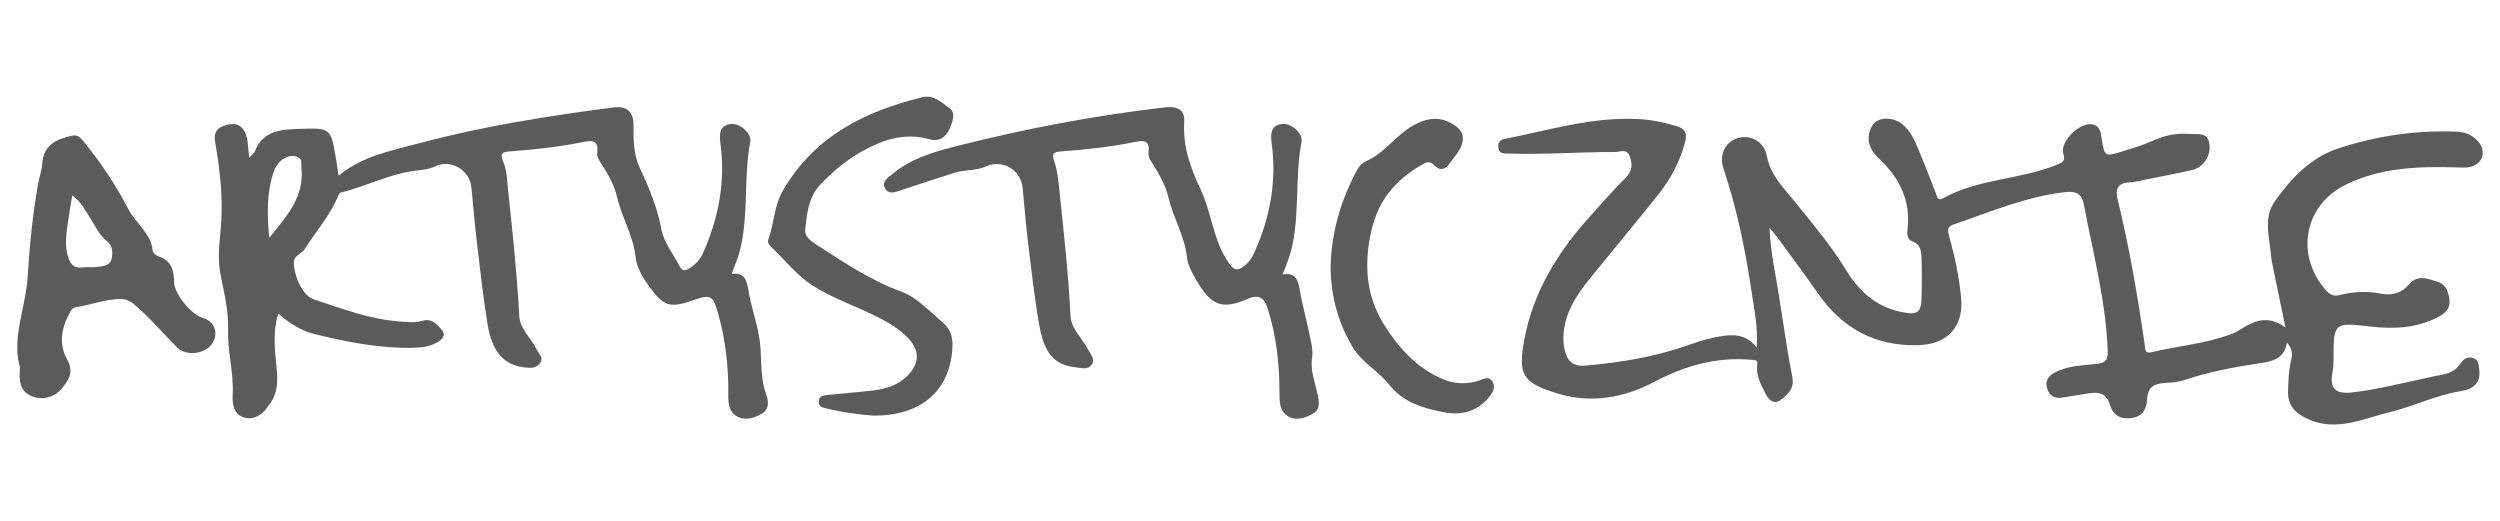 <?xml version="1.0" encoding="utf-8"?>
<!-- Generator: Adobe Illustrator 25.4.1, SVG Export Plug-In . SVG Version: 6.00 Build 0)  -->
<svg version="1.1" id="Layer_1" xmlns="http://www.w3.org/2000/svg" xmlns:xlink="http://www.w3.org/1999/xlink" x="0px" y="0px"
	 viewBox="0 0 993 207" style="enable-background:new 0 0 993 207;" xml:space="preserve">
<style type="text/css">
	.st0{fill:#5B5B5B;}
</style>
<g>
	<path class="st0" d="M702.82,90.47c0.5,9.76,2.33,17.97,3.66,26.25c1.77,11,3.29,22.04,5.41,32.97c0.93,4.79-1.84,7.13-4.81,9.29
		c-2.43,1.76-4.58-0.12-5.65-2.3c-1.81-3.68-4.04-7.32-3.47-11.74c0.23-1.81-0.22-1.86-2.27-2.04c-14.02-1.24-26.48,2.38-38.92,8.92
		c-11.75,6.17-24.79,8.58-38.2,4.45c-13.91-4.29-15.73-7.42-13.09-21.52c3.55-18.96,13.29-34.54,25.91-48.62
		c4.67-5.21,9.27-10.49,14.22-15.42c2.68-2.67,2.92-5.27,1.77-8.53c-1.2-3.4-3.94-1.79-5.95-1.8c-14.14-0.06-28.27,1.12-42.43,0.61
		c-1.84-0.07-3.4,0.07-3.82-2.06c-0.36-1.85,0.22-3.29,2.32-3.7c17.59-3.49,34.9-8.88,53.14-7.94c5.17,0.26,10.21,1.29,15.18,2.77
		c3.33,0.99,4.47,2.75,3.52,6.31c-2.09,7.87-5.82,14.86-10.84,21.14c-8.83,11.04-17.92,21.89-26.81,32.89
		c-5.59,6.92-10.53,14.2-10.71,23.58c-0.03,1.65,0.1,3.35,0.49,4.94c1.04,4.26,2.97,6.75,8.28,6.29c14.33-1.23,28.38-3.59,41.92-8.5
		c4.25-1.54,8.52-2.67,12.98-3.31c4.89-0.7,9.3-0.16,13.11,4.69c0.56-7.83-0.91-14.74-1.94-21.61c-2.49-16.73-5.8-33.3-11.22-49.39
		c-1.86-5.52,0.49-10.5,5.43-12.18c4.81-1.64,10.65,1.05,11.75,7.01c1.38,7.48,6.31,12.27,10.61,17.57
		c7.32,9.04,14.81,17.88,20.92,27.88c4.86,7.94,11.55,14.26,21.14,16.38c7.57,1.67,8.79,0.64,8.82-7.01
		c0.02-4.66,0.19-9.33-0.04-13.97c-0.13-2.69-0.16-5.61-3.62-6.89c-1.87-0.7-2.24-2.61-1.98-4.64c1.44-11.38-3.1-20.55-11.14-28.09
		c-4.24-3.98-5.54-8.08-2.94-13.1c1.88-3.63,8.35-3.93,12.27-0.54c2.99,2.58,4.63,6.06,6.09,9.6c2.4,5.83,4.69,11.7,6.98,17.57
		c0.54,1.38,0.73,3.28,2.92,2.06c14.06-7.81,30.56-7.35,45.18-13.3c2.41-0.98,3.44-1.5,2.55-4.48c-1.41-4.72,6.51-12.46,11.46-11.58
		c3.19,0.57,3.36,3.17,3.77,5.7c1.14,7.15,1.25,7.23,8.18,5.09c3.96-1.23,7.97-2.43,11.75-4.12c4.82-2.16,9.69-3.33,14.98-2.86
		c3.19,0.28,7.14-0.87,7.89,3.92c0.72,4.57-2.32,9.34-6.66,10.36c-5.83,1.37-11.72,2.44-17.59,3.62c-2.45,0.49-4.89,1.21-7.36,1.31
		c-4.73,0.19-5.87,2.58-4.85,6.77c4.65,19.05,7.97,38.35,10.76,57.75c0.22,1.55-0.04,3.67,2.68,3c10.49-2.55,21.38-3.34,31.57-7.19
		c0.78-0.29,1.59-0.56,2.28-0.99c5.83-3.61,11.62-7.38,19.38-1.65c-1.93-9.31-3.56-17.22-5.19-25.12c-0.17-0.81-0.41-1.63-0.45-2.45
		c-0.4-7.66-3.59-15.64,1.55-22.79c6.59-9.14,14.19-17.27,25.35-20.88c15.17-4.9,30.73-7.22,46.71-6.56
		c3.57,0.15,6.43,1.35,8.71,4.1c3.11,3.75,1.77,8.41-2.88,9.78c-1.94,0.57-3.92,0.37-5.93,0.31c-15.06-0.45-30.06,0.06-43.92,6.87
		c-16.63,8.17-20.17,28.04-7.85,41.97c1.65,1.87,3.21,2.47,5.6,1.85c5.4-1.4,10.96-1.59,16.36-0.52c4.68,0.93,8.2-0.44,11.1-3.78
		c3.42-3.93,7.3-2.11,11.04-1.05c3.56,1.01,4.62,4.11,4.93,7.37c0.38,4.07-2.55,5.85-5.66,7.32c-8.11,3.85-16.7,4.2-25.42,3.21
		c-14.98-1.69-14.96-1.74-14.95,13.26c0,1.65-0.13,3.33-0.43,4.95c-1.17,6.23,1.09,8.67,7.56,7.96c9.12-0.99,18-3.24,26.94-5.14
		c2.76-0.59,5.5-1.3,8.29-1.76c3.22-0.54,6.02-1.59,7.93-4.48c1.14-1.73,2.82-3.02,5.07-2.35c2.42,0.72,2.31,3.09,2.53,4.97
		c0.55,4.67-2.09,7.43-7.28,8.23c-9.84,1.51-18.83,6.08-28.34,8.36c-10.58,2.54-21.32,8.01-32.81,2.57
		c-4.92-2.33-7.73-5.46-7.53-11.05c0.14-4,0.21-7.98,1.15-11.9c0.54-2.27,0.85-4.58-1.59-7.27c-1.17,6.81-6.11,7.5-11.35,8.29
		c-9.98,1.49-19.9,3.4-29.52,6.63c-2.33,0.78-4.9,0.98-7.38,1.11c-4.29,0.23-7.02,1.38-7.31,6.57c-0.3,5.46-3.27,7.54-8.09,7.47
		c-3.61-0.05-5.76-2.27-6.59-5.16c-1.32-4.63-4.28-5.39-8.3-4.77c-3.45,0.53-6.91,1.04-10.34,1.66c-3.05,0.55-5.34-0.34-6.31-3.38
		c-0.94-2.94,0.1-5.03,2.95-6.53c5.36-2.82,11.27-2.77,17-3.48c3.57-0.44,4.14-1.98,4.03-5.21c-0.69-19.65-5.8-38.55-9.39-57.72
		c-0.82-4.38-2.79-5.77-7.48-5.24c-15.59,1.74-29.8,7.91-44.41,12.87c-2.93,1-2.16,2.85-1.64,4.74c2.22,8.02,3.93,16.16,4.71,24.44
		c1.07,11.4-5.47,18.43-17.11,18.74c-17.01,0.46-30.05-6.66-39.71-20.5c-5.23-7.5-10.7-14.83-16.09-22.22
		C705.34,93.37,704.47,92.45,702.82,90.47z"/>
	<path class="st0" d="M98.97,62.65c1.21-1.32,1.99-1.82,2.25-2.52c3.21-8.31,10.39-8.69,17.65-8.94
		c12.47-0.42,12.51-0.39,14.58,11.83c0.35,2.08,0.64,4.17,1.04,6.77c9.58-7.9,20.98-9.94,32.23-12.95
		c25.31-6.76,51.04-10.81,76.94-14.16c5.42-0.7,7.99,1.77,7.97,7.11c-0.01,5.61-0.09,11.31,2.4,16.68
		c3.62,7.83,7.05,15.67,8.59,24.33c0.98,5.54,4.87,10.13,7.45,15.14c1.01,1.97,2.41,1.5,3.73,0.67c2.42-1.52,4.28-3.48,5.5-6.23
		c6.21-13.99,8.94-28.46,6.81-43.74c-0.71-5.08,0.83-7.26,4.78-7.41c3.16-0.12,7.73,3.87,7.13,6.99
		c-2.62,13.79-0.73,27.96-3.74,41.71c-0.79,3.6-2.17,6.95-3.71,10.95c5.12-0.81,6.02,2.35,6.66,6.25
		c1.29,7.86,4.38,15.39,4.86,23.38c0.37,6.09,0.07,12.17,2.22,18.08c0.96,2.66,1.35,5.87-1.62,7.64c-3.2,1.91-7.01,3.09-10.4,0.88
		c-2.8-1.83-3.07-5.3-3.02-8.5c0.16-11.3-1.19-22.44-4.37-33.25c-1.81-6.14-3.1-6.36-9.31-4.19c-9.63,3.37-11.95,2.61-18-5.76
		c-2.47-3.42-4.69-7.21-5.12-11.25c-0.9-8.54-5.52-15.79-7.39-23.96c-1.04-4.54-3.36-8.65-5.86-12.59
		c-0.99-1.55-2.23-3.16-2.01-5.01c0.57-4.65-1.55-4.99-5.39-4.22c-9.63,1.94-19.41,3.03-29.2,3.74c-3.13,0.23-4.17,0.79-2.76,4.06
		c1.53,3.53,1.55,7.47,1.95,11.27c1.74,16.66,3.58,33.3,4.43,50.04c0.26,5.19,4.83,8.93,7.05,13.53c0.82,1.7,2.85,3.11,1.13,5.33
		c-1.57,2.02-3.79,1.85-5.95,1.61c-8.28-0.94-13.05-6.13-14.85-17.37c-1.81-11.33-3.07-22.74-4.42-34.14
		c-0.81-6.77-1.23-13.59-2.02-20.36c-0.78-6.66-8.22-10.93-14.2-8.06c-2.82,1.35-5.8,1.46-8.71,1.86
		c-9.98,1.39-18.94,6.12-28.6,8.51c-1.04,0.26-1.1,0.9-1.43,1.67c-3.3,7.7-8.83,14-13.29,20.97c-1.31,2.04-4.61,2.34-4.22,6.03
		c0.44,4.15,1.71,7.73,4.18,10.99c1.03,1.36,2.31,2.37,3.95,2.92c11.2,3.73,22.28,7.92,34.21,8.73c2.95,0.2,5.82,0.63,8.86-0.32
		c3.55-1.11,5.98,1.64,7.85,4.07c1.38,1.8-0.28,3.45-1.94,4.43c-2.63,1.55-5.52,2.1-8.6,2.21c-13.8,0.49-27.23-2.2-40.45-5.44
		c-4.91-1.2-9.81-4.17-14.28-8.13c-2.09,7.11-1.45,13.55-0.8,19.95c0.58,5.69,1.09,11.3-2.75,16.22c-0.72,0.92-1.31,1.95-2.14,2.75
		c-2.3,2.23-5.05,3.37-8.2,2.27c-4.47-1.57-4.3-6.46-4.18-9.28c0.38-8.63-2.1-16.93-1.84-25.51c0.22-7.25-1.5-14.4-2.95-21.51
		c-1.25-6.13-0.56-12.26,0.01-18.39c1.09-11.62-0.19-23.1-2.19-34.52c-0.57-3.25,0.19-5.47,3.59-6.58c3.35-1.09,6.24-1.15,8.12,2.4
		C98.7,55.22,98.41,58.47,98.97,62.65z M106.92,94.48c7.05-8.64,13.96-16.27,12.81-27.69c-0.16-1.61,0.44-3.59-1.46-4.41
		c-1.9-0.82-3.86-0.45-5.68,0.7c-2.27,1.43-3.41,3.64-4.16,6.01C105.89,77.12,106.13,85.32,106.92,94.48z"/>
	<path class="st0" d="M509.47,109.01c4.86-0.8,6,1.81,6.68,5.64c1.16,6.53,2.92,12.95,4.26,19.45c0.53,2.59,1.17,5.36,0.77,7.89
		c-0.82,5.18,1.15,9.77,2.15,14.58c0.58,2.8,1.28,5.9-1.7,7.66c-3.2,1.9-7.02,3.09-10.39,0.87c-2.8-1.83-3.03-5.3-3.02-8.5
		c0.01-11.61-1.15-23.07-4.74-34.16c-1.23-3.8-3.05-5.83-8.04-3.67c-10.04,4.34-14.35,2.55-19.98-7.03
		c-1.75-2.98-3.67-6.27-4.01-9.58c-0.88-8.37-5.4-15.48-7.26-23.47c-1.1-4.72-3.42-8.97-5.99-13.07c-0.98-1.56-2.23-3.16-2.01-5.01
		c0.57-4.64-1.54-5-5.39-4.22c-9.63,1.94-19.4,3.03-29.2,3.74c-3.12,0.23-3.99,0.74-2.82,4.07c1.19,3.4,1.57,7.13,1.94,10.76
		c1.74,16.82,3.66,33.62,4.49,50.53c0.26,5.19,4.78,8.95,7.07,13.52c0.95,1.89,2.88,3.62,1.3,5.86c-1.52,2.16-4.01,1.27-6.04,1.06
		c-8.39-0.86-12.62-5.09-14.65-16.28c-2.05-11.28-3.25-22.71-4.65-34.1c-0.85-6.93-1.33-13.91-2.04-20.86
		c-0.74-7.3-7.96-11.55-14.64-8.56c-3.9,1.75-8.2,1.2-12.15,2.43c-7.13,2.22-14.22,4.57-21.31,6.92c-2.41,0.8-5.18,2.05-6.64-0.83
		c-1.33-2.63,1.38-4.16,3.1-5.59c7.36-6.13,16.22-8.69,25.33-11c27.27-6.93,54.83-12.17,82.78-15.41c5.04-0.58,8.01,0.99,7.71,5.68
		c-0.62,9.7,2.42,18.27,6.46,26.81c4.45,9.39,4.98,20.25,11.13,29.16c2.35,3.41,3.71,3.32,6.47,1.14c1.93-1.52,3.04-3.43,4-5.58
		c6.15-13.83,8.73-28.17,6.62-43.27c-0.7-5.04,0.87-7.25,4.82-7.37c3.17-0.1,7.69,3.9,7.1,7.03c-2.6,13.63-0.78,27.62-3.65,41.21
		C512.54,101.24,511.13,104.77,509.47,109.01z"/>
	<path class="st0" d="M7.93,145.83c-3.42-11.5,2.28-23.49,3.05-35.88c0.78-12.44,1.99-24.86,4.2-37.15c0.47-2.61,1.43-5.17,1.6-7.79
		c0.5-7.5,5.63-9.76,11.83-11.11c2.5-0.54,3.58,1.07,4.85,2.63C40.2,64.8,46.12,73.67,51,83.1c2.94,5.68,8.98,9.49,9.65,16.5
		c0.08,0.85,1.46,1.95,2.45,2.29c5.03,1.7,6,5.47,6.05,10.2c0.05,4.64,6.95,12.93,11.17,14.08c4.98,1.36,6.75,6.31,3.78,10.56
		c-2.78,3.96-10.23,4.77-13.67,1.34c-5.65-5.64-10.79-11.77-16.9-16.96c-1.94-1.65-3.81-2.51-6.25-2.38
		c-5.86,0.3-11.37,2.39-17.12,3.28c-1.11,0.17-1.7,0.87-2.22,1.78c-3.48,6.14-4.8,12.71-1.27,18.99c2.79,4.96,0.59,8.27-2.18,11.61
		c-3.1,3.72-8.22,4.7-12.25,2.82C7.74,155.11,7.55,151.2,7.93,145.83z M28.68,77.61c-0.83,5.34-1.64,9.87-2.21,14.43
		c-0.39,3.11-0.43,6.22,0.4,9.36c0.87,3.3,2.27,5.36,6.11,4.81c1.79-0.25,3.66,0.07,5.46-0.16c2.27-0.29,5.14-0.5,5.81-2.95
		c0.68-2.46,0.55-5.54-1.79-7.36c-3.29-2.55-4.72-6.29-6.89-9.56C33.68,83.36,32.26,80.14,28.68,77.61z"/>
	<path class="st0" d="M346.86,165.08c-5.26-0.38-11.85-1.18-18.33-2.78c-1.69-0.42-3.46-0.63-3.33-2.87
		c0.13-2.24,2.03-2.4,3.67-2.57c5.95-0.62,11.91-1.05,17.85-1.76c5.37-0.64,10.42-2.19,14.25-6.38c4.24-4.63,4.24-9.53,0.03-14.11
		c-3.44-3.74-7.69-6.25-12.16-8.55c-8.69-4.48-18.13-7.45-26.36-12.82c-6.18-4.03-10.67-9.99-16.01-14.99
		c-0.88-0.82-1.74-1.89-1.31-3.06c2.4-6.5,2.19-13.43,6.05-19.94c12.62-21.32,32.33-30.99,55.06-36.61
		c4.75-1.17,7.95,2.26,11.04,4.47c2.45,1.75,0.96,5.63-0.3,8.36c-1.48,3.22-4.16,4.89-7.71,3.88c-10.3-2.95-19.35,0.34-28.02,5.4
		c-5.78,3.37-10.83,7.73-15.44,12.57c-4.82,5.06-5.33,11.7-6.02,18.1c-0.26,2.45,2.31,4.39,4.28,5.65
		c10.85,6.96,21.41,14.24,33.82,18.73c6.26,2.27,11.35,7.95,16.7,12.42c2.74,2.29,3.84,5.55,3.69,9.38
		C377.64,154.78,366.34,165.21,346.86,165.08z"/>
	<path class="st0" d="M528.49,107.2c0.16-14.48,3.94-27.26,10.34-39.33c0.93-1.75,2.09-3.09,4.14-4.01c4.59-2.07,8.1-5.75,11.8-9.09
		c3.49-3.15,7.19-5.92,11.84-7.14c4.35-1.14,8.22-0.02,11.75,2.56c3.32,2.43,3.23,5.66,1.57,8.88c-1.05,2.04-2.7,3.78-4.02,5.7
		c-1.75,2.54-3.92,3.32-6.15,0.92c-1.92-2.06-3.55-1.12-5.26-0.11c-10.25,6.01-17.03,13.85-19.84,26.29
		c-3,13.3-1.94,25.61,4.78,36.58c5.66,9.24,13.19,17.84,23.85,22.23c4.69,1.93,9.75,2.06,14.67,0.3c1.74-0.62,3.49-1.61,4.82,0.57
		c1.22,2.01,0.47,3.82-0.81,5.52c-4.62,6.11-11.02,8.08-18.16,6.73c-8.29-1.58-16.31-3.77-22.09-11.08
		c-4.28-5.41-10.8-8.73-14.51-14.94C531.4,128.07,528.82,117.61,528.49,107.2z"/>
</g>
</svg>
